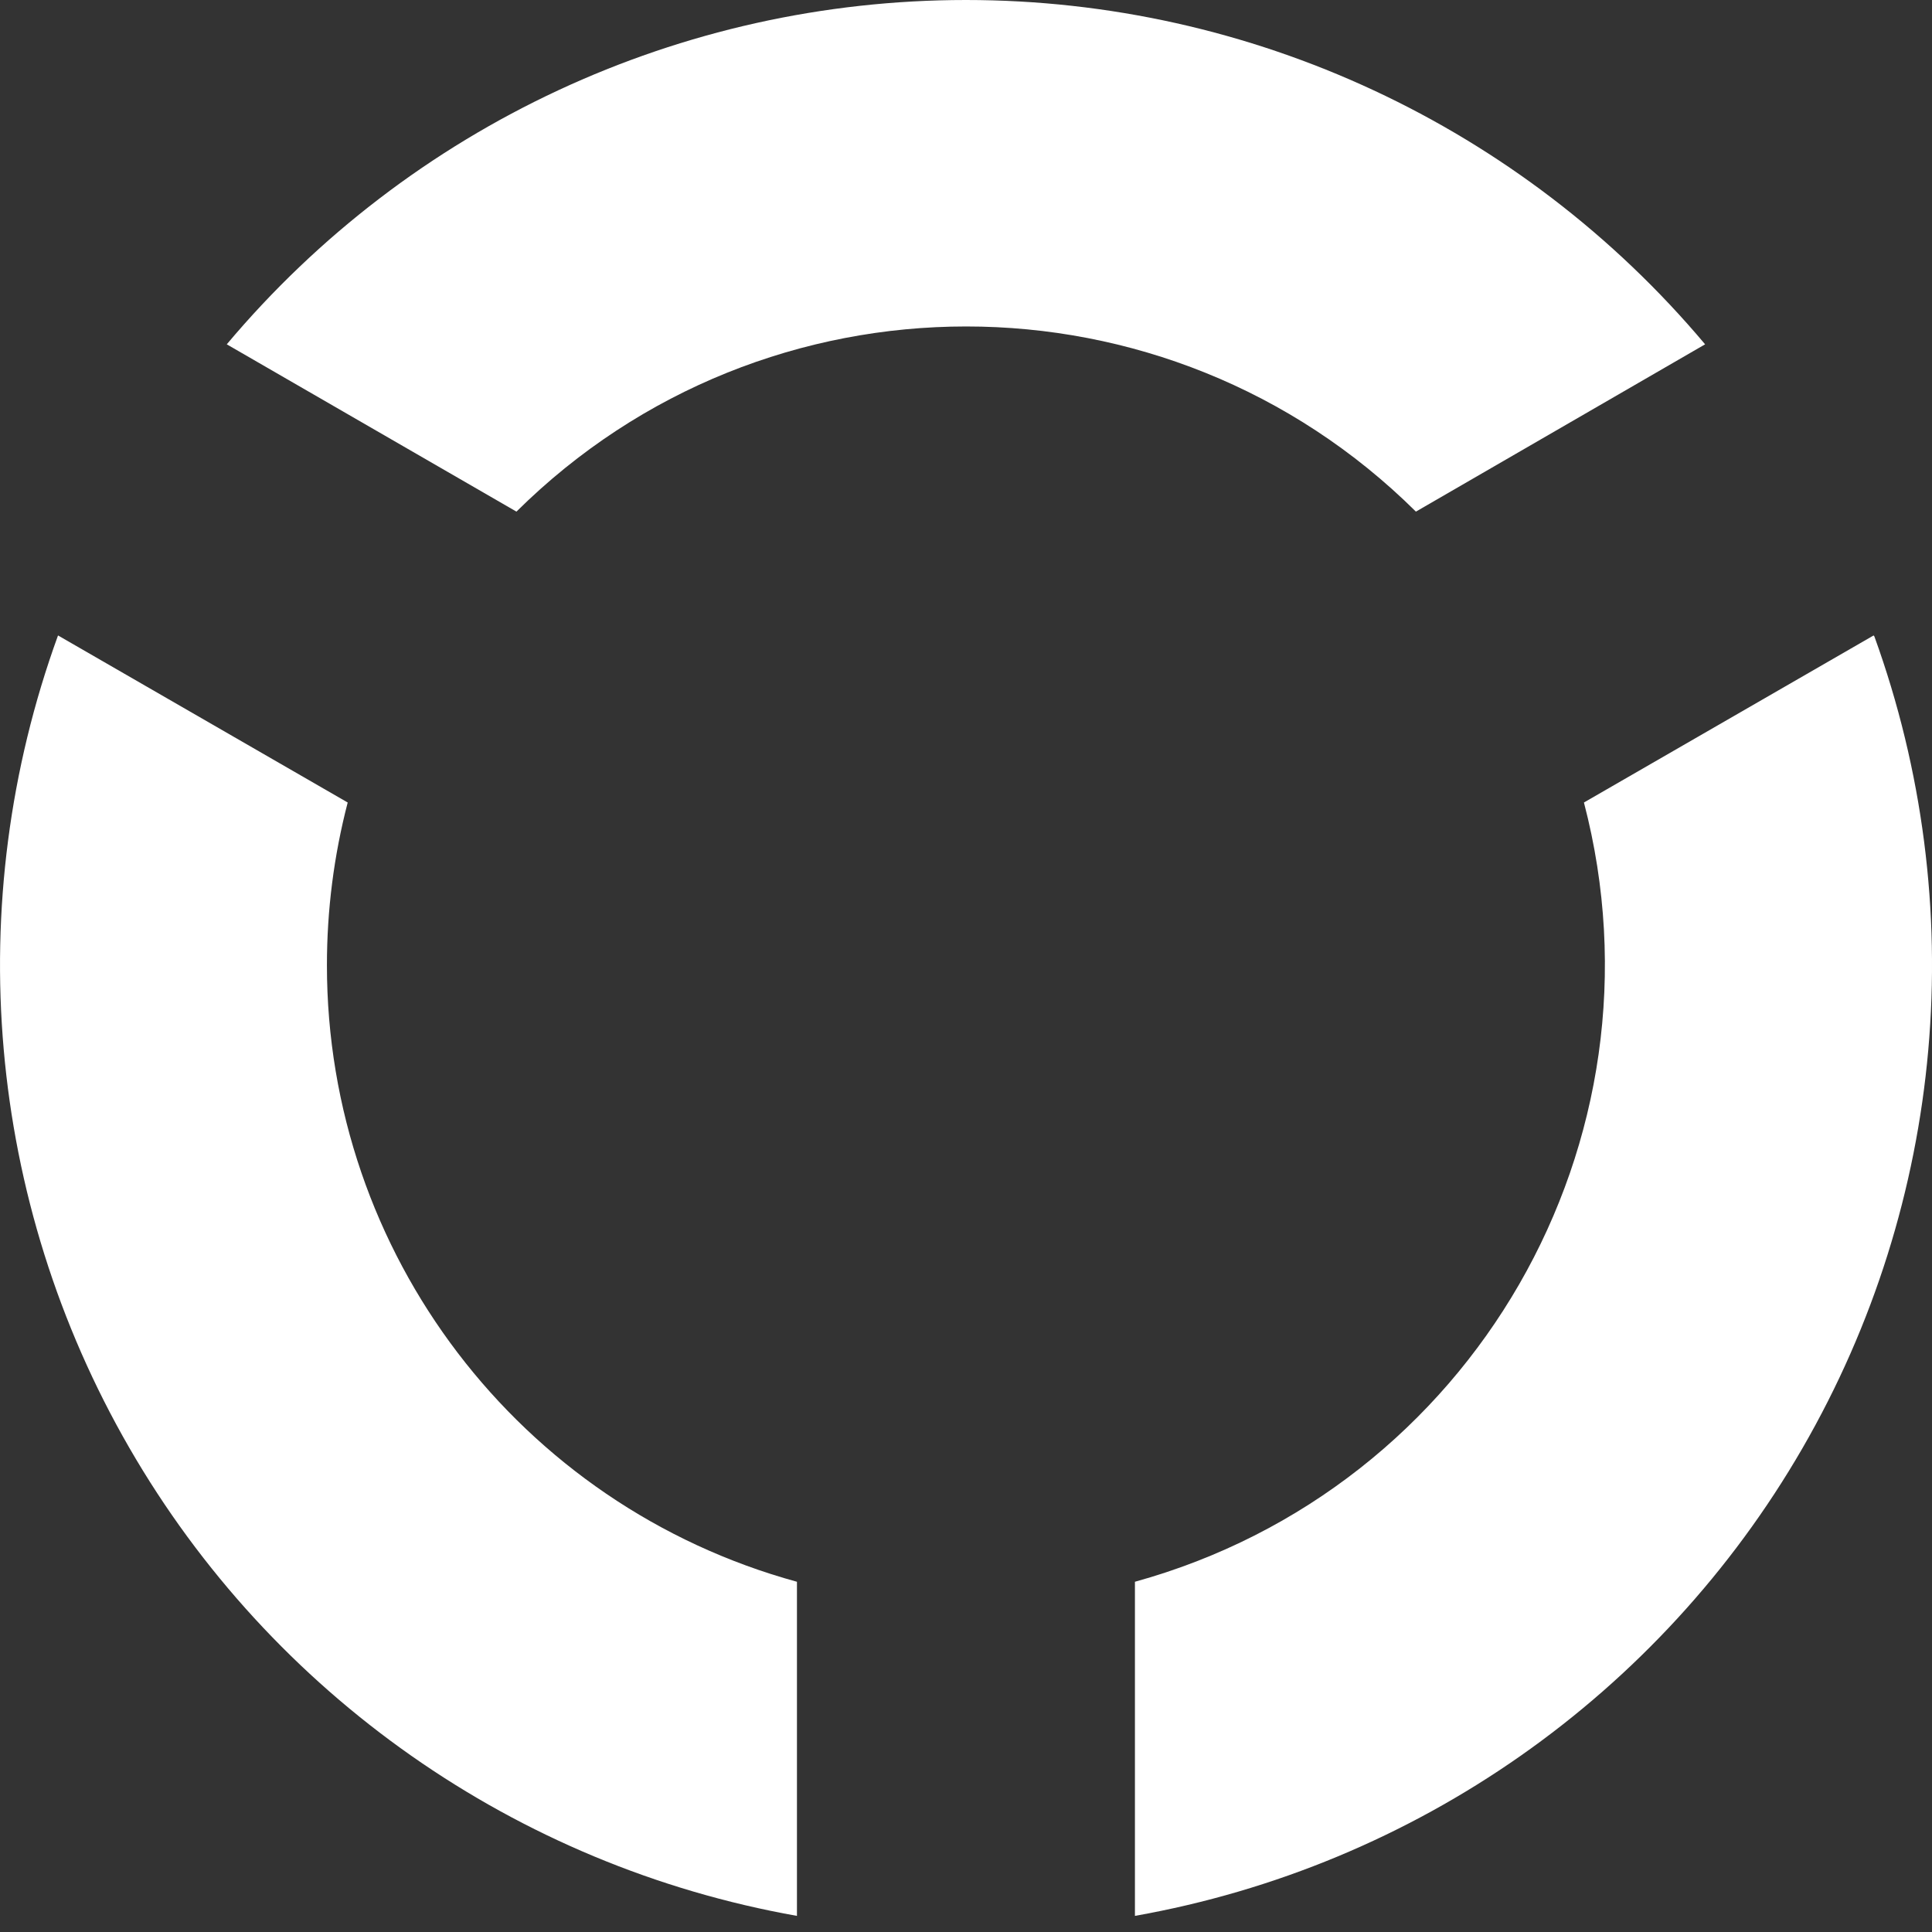 <svg height="64" viewBox="0 0 64 64" width="64" xmlns="http://www.w3.org/2000/svg"><rect x="0" y="0" width="64" height="64" fill="#333333" stroke="none"/><g fill="#fff"><path d="m56.484 11.406c-6.078-7.231-15.041-11.406-24.486-11.406-9.446 0-18.409 4.175-24.486 11.406l9.596 5.542c8.249-8.178 21.548-8.178 29.796 0z"/><path d="m62.066 21.05-9.596 5.534c2.934 11.224-3.692 22.723-14.874 25.814v11.068c9.295-1.648 17.388-7.317 22.112-15.491 4.724-8.173 5.596-18.016 2.383-26.893z"/><path d="m10.83 31.974c-.001-1.819.23-3.63.688-5.39l-9.596-5.534c-3.224 8.878-2.36 18.728 2.361 26.909s12.817 13.857 22.117 15.507v-11.068c-9.199-2.522-15.574-10.886-15.57-20.424z"/></g></svg>